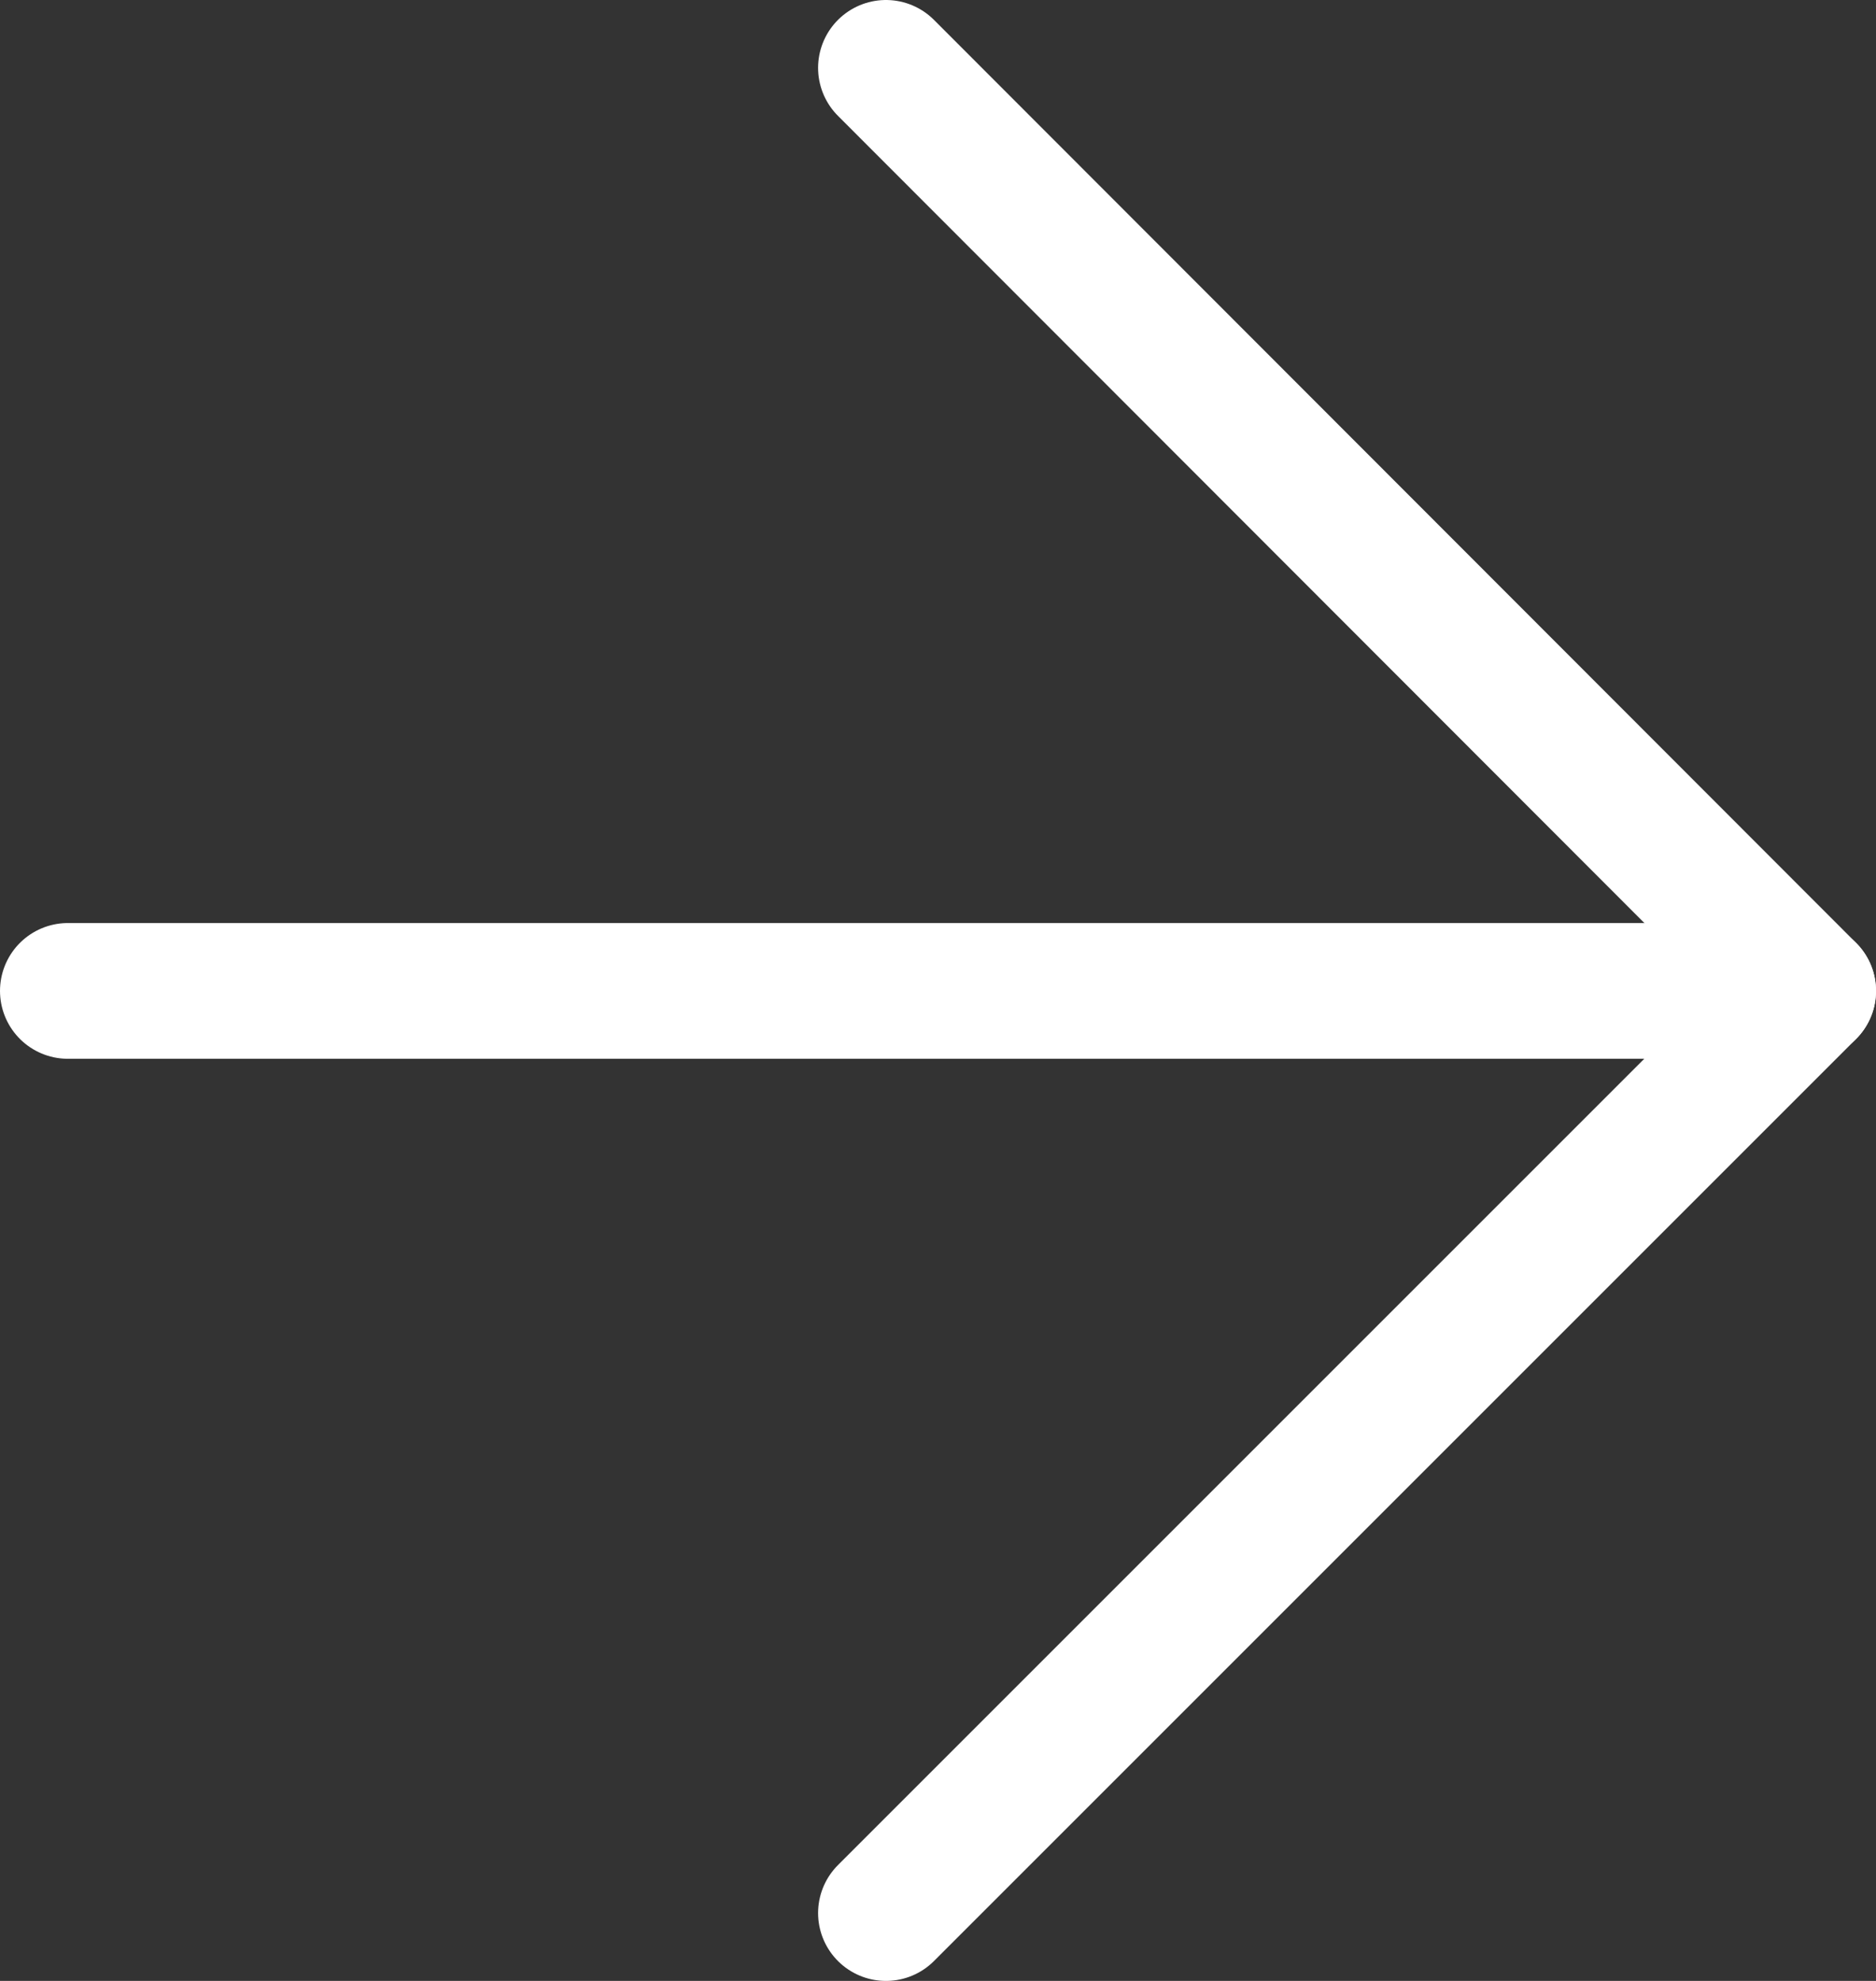 <?xml version="1.0" encoding="UTF-8"?>
<svg id="_レイヤー_2" data-name="レイヤー 2" xmlns="http://www.w3.org/2000/svg" viewBox="0 0 20.73 21.89">
  <rect x="0" y="0" width="20.73" height="21.89" fill="#333333" stroke="none"/>
  <defs>
    <style>
      .cls-1 {
        fill: none;
        stroke: #fff;
        stroke-linecap: round;
        stroke-linejoin: round;
        stroke-width: 1.5px;
      }
    </style>
  </defs>
  <g id="Design">
    <g>
      <polyline class="cls-1" points="9.79 .75 19.98 10.95 9.79 21.14"/>
      <line class="cls-1" x1=".75" y1="10.95" x2="19.98" y2="10.95"/>
    </g>
  </g>
</svg>